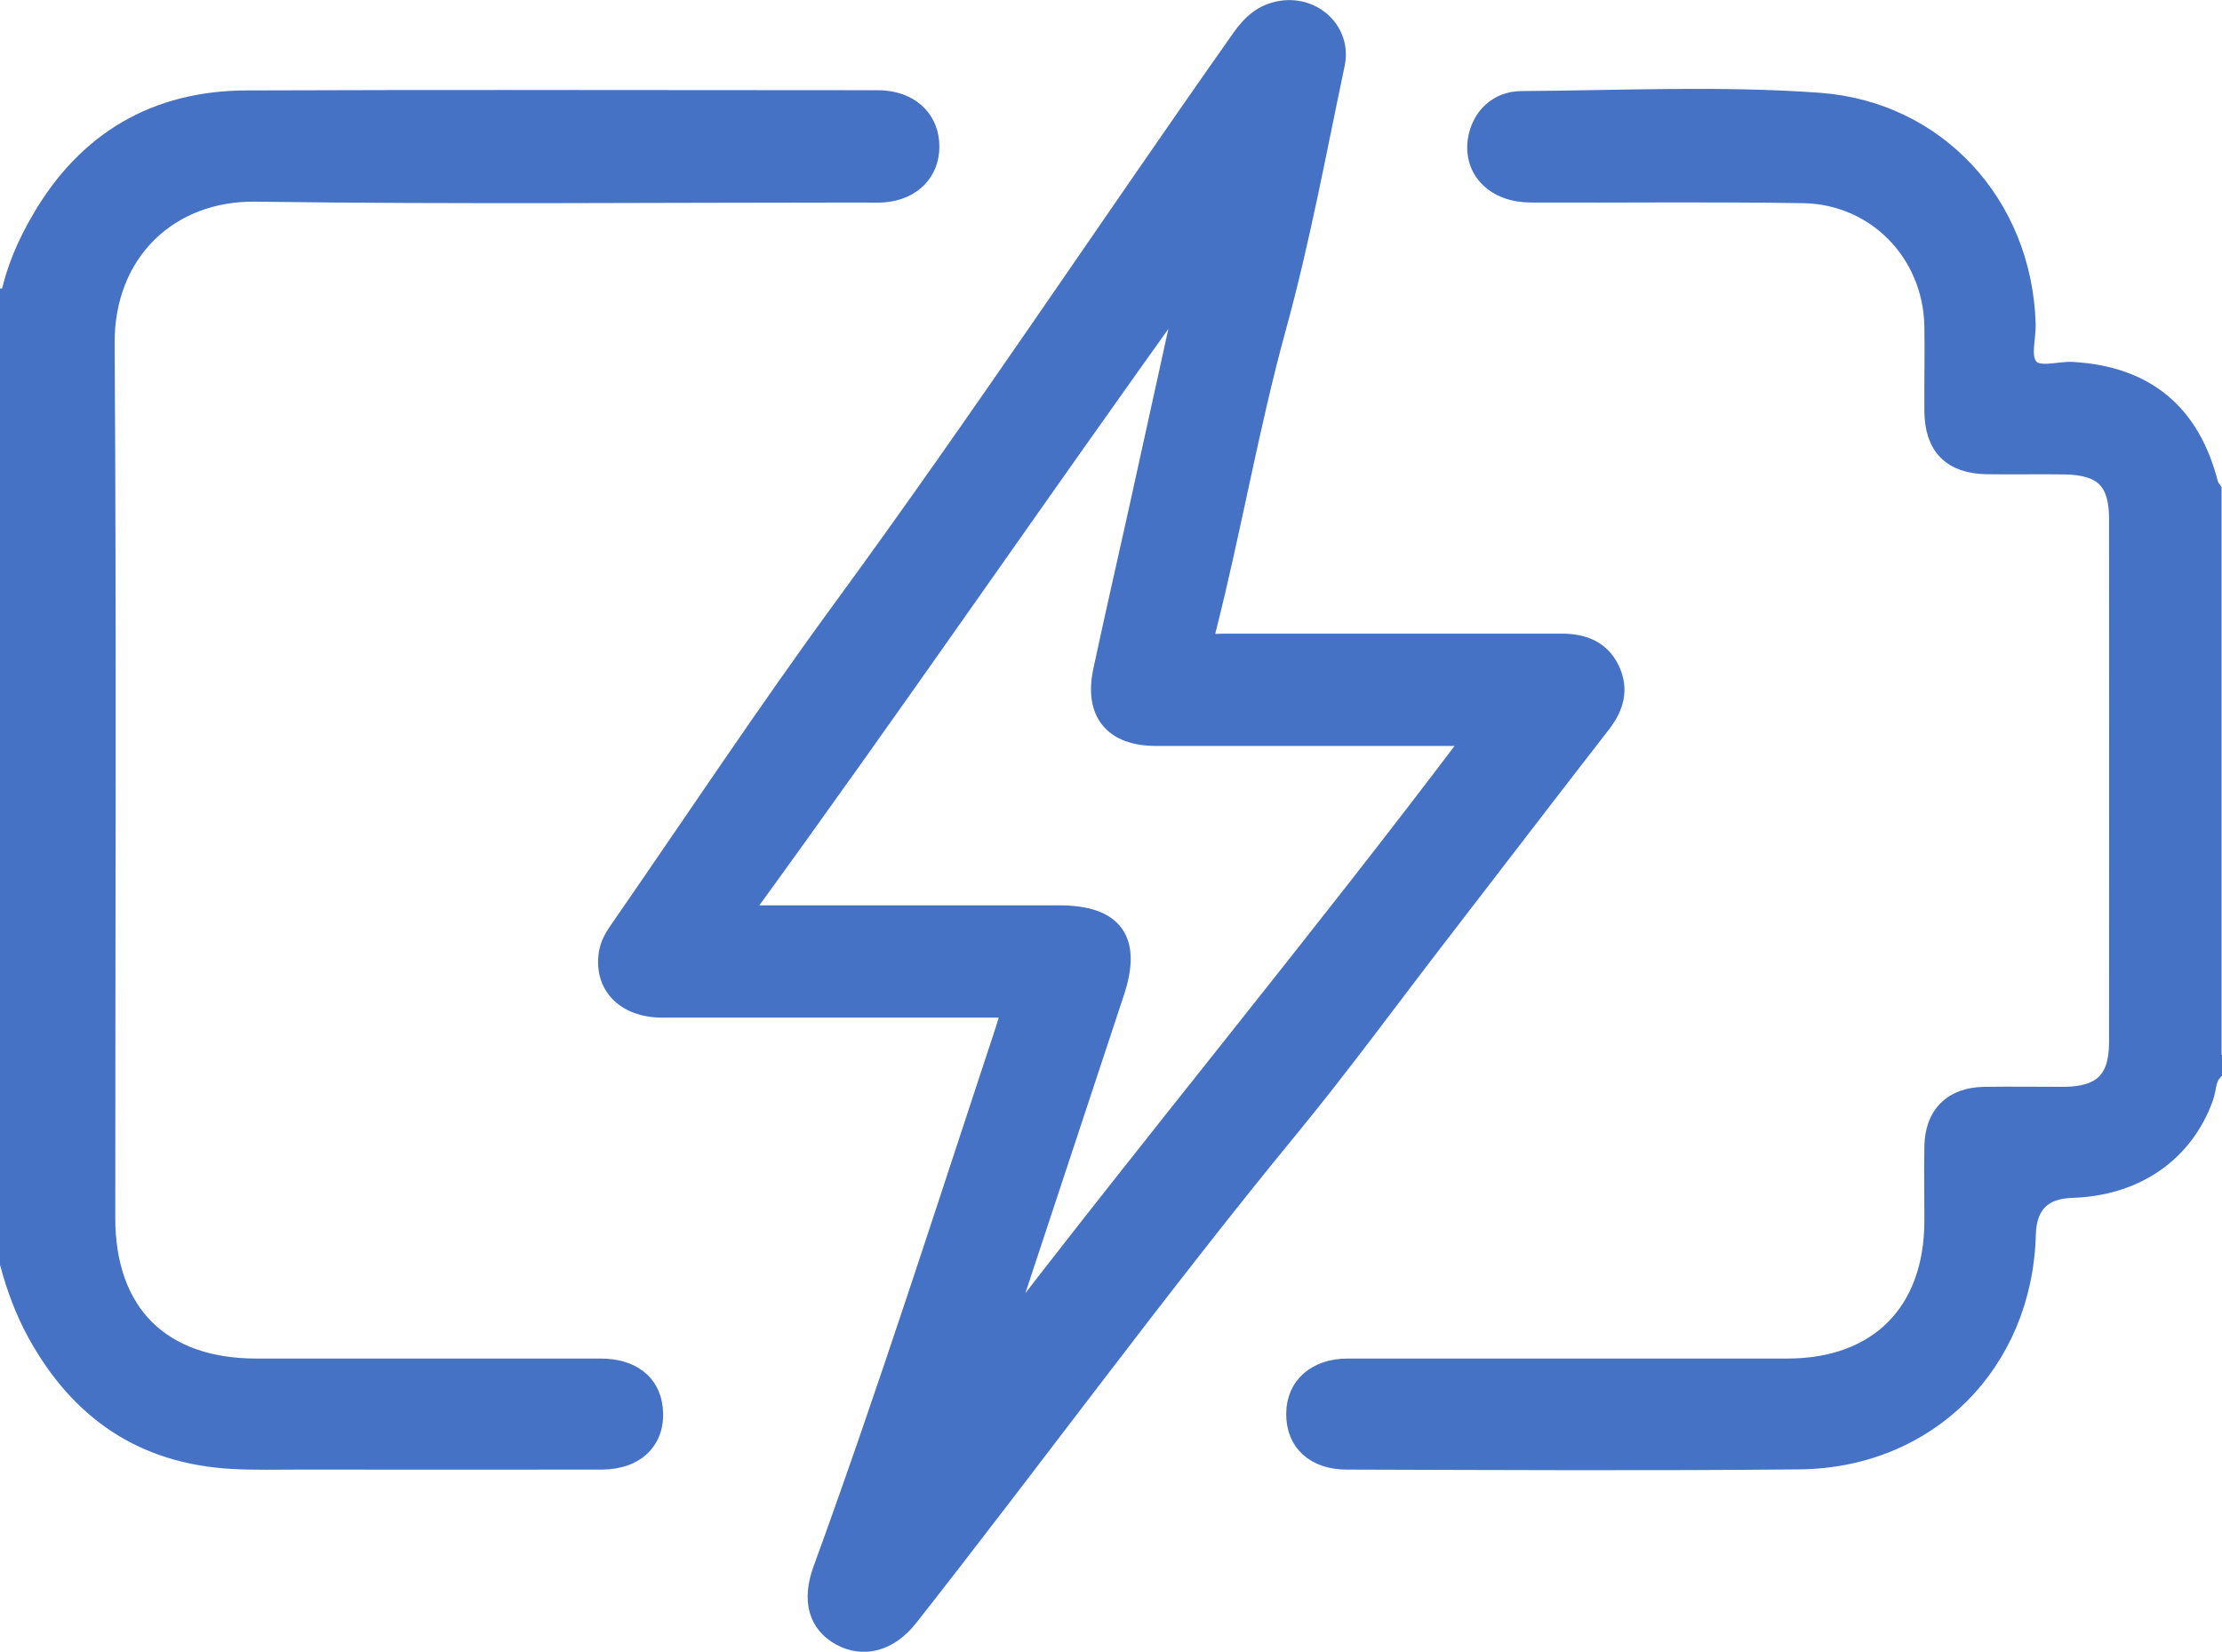 <?xml version="1.0" encoding="UTF-8"?> <svg xmlns="http://www.w3.org/2000/svg" id="Livello_2" data-name="Livello 2" viewBox="0 0 105.64 78.54"><defs><style> .cls-1 { fill: #4572c4; stroke: #4572c4; stroke-miterlimit: 10; } </style></defs><g id="Livello_1-2" data-name="Livello 1"><g><path class="cls-1" d="M.5,14.22c.27-1.35.81-2.59,1.5-3.77,2.17-3.72,5.42-5.63,9.7-5.65,9.96-.04,19.93-.01,29.89-.01.17,0,.34,0,.5.02,1.27.13,2.08.99,2.07,2.17,0,1.18-.83,2.02-2.11,2.14-.33.03-.67.01-1.01.01-9.63,0-19.25.09-28.88-.04-4.15-.06-7.24,2.87-7.21,7.25.09,13.86.03,27.72.03,41.57,0,4.56,2.64,7.19,7.21,7.19,5.45,0,10.91,0,16.36,0,1.43,0,2.33.69,2.46,1.86.16,1.44-.77,2.41-2.39,2.42-4.78.01-9.56,0-14.34,0-1.08,0-2.16.03-3.23-.03-4.23-.23-7.25-2.31-9.27-6-.58-1.06-.98-2.16-1.29-3.31V14.22Z"></path><path class="cls-1" d="M105.14,50.96c-.3.35-.26.81-.41,1.22-.94,2.6-3.23,4.19-6.23,4.28q-2.15.07-2.21,2.23c-.16,6.09-4.65,10.62-10.75,10.68-7.17.07-14.34.03-21.51.01-1.49,0-2.39-.84-2.38-2.15,0-1.28.95-2.13,2.42-2.13,6.97,0,13.93,0,20.9,0,4.36,0,7.02-2.67,7.02-7.06,0-1.18-.02-2.35,0-3.53.03-1.47.86-2.3,2.34-2.33,1.28-.02,2.56,0,3.84,0,1.81-.03,2.59-.8,2.6-2.59.01-8.31,0-16.62,0-24.92,0-1.83-.74-2.57-2.57-2.61-1.24-.02-2.49.01-3.74-.01-1.65-.03-2.46-.86-2.47-2.51-.01-1.35.02-2.69,0-4.04-.07-3.51-2.77-6.29-6.28-6.34-4.31-.07-8.62-.01-12.92-.03-1.67,0-2.71-1.06-2.51-2.45.16-1.05.93-1.85,2.07-1.85,4.71-.03,9.43-.26,14.13.08,5.58.41,9.61,4.85,9.8,10.45.03.73-.29,1.64.15,2.15.46.53,1.4.16,2.12.2,3.44.21,5.57,1.97,6.42,5.35.02.09.1.17.15.25v27.66Z"></path><path class="cls-1" d="M48.14,47.89c-.47,0-.83,0-1.2,0-5.15,0-10.3,0-15.45,0-1.76,0-2.79-1.1-2.51-2.62.09-.48.38-.86.64-1.24,3.5-5.06,6.9-10.19,10.54-15.16,6.49-8.87,12.55-18.03,18.88-27.01.49-.7,1.04-1.2,1.91-1.33,1.5-.22,2.8,1.01,2.49,2.5-.88,4.17-1.65,8.38-2.78,12.49-1.31,4.76-2.13,9.61-3.34,14.38-.23.9.38.73.86.73,5.08,0,10.17,0,15.25,0,.27,0,.54,0,.81,0,.98,0,1.81.29,2.26,1.22.45.92.21,1.74-.4,2.53-2.6,3.35-5.17,6.71-7.76,10.07-2.36,3.06-4.64,6.19-7.1,9.18-6.23,7.59-12.01,15.52-18.07,23.23-.91,1.16-2.1,1.49-3.18.9-1.04-.57-1.37-1.64-.85-3.08,3.1-8.51,5.85-17.13,8.69-25.72.1-.31.19-.63.32-1.06ZM56.54,13.4c-7.16,9.95-14.06,20.05-21.42,30.15h1.4c4.61,0,9.22,0,13.83,0,2.58,0,3.42,1.16,2.61,3.61-1.76,5.32-3.52,10.65-5.28,15.97-.1.3-.18.61-.27.92,7.45-9.74,15.27-19.15,22.75-29.08-.63,0-1,0-1.37,0-4.61,0-9.22,0-13.83,0-2.01,0-2.91-1.11-2.49-3.07.54-2.53,1.12-5.05,1.68-7.58.8-3.64,1.6-7.28,2.4-10.91Z"></path></g></g></svg> 